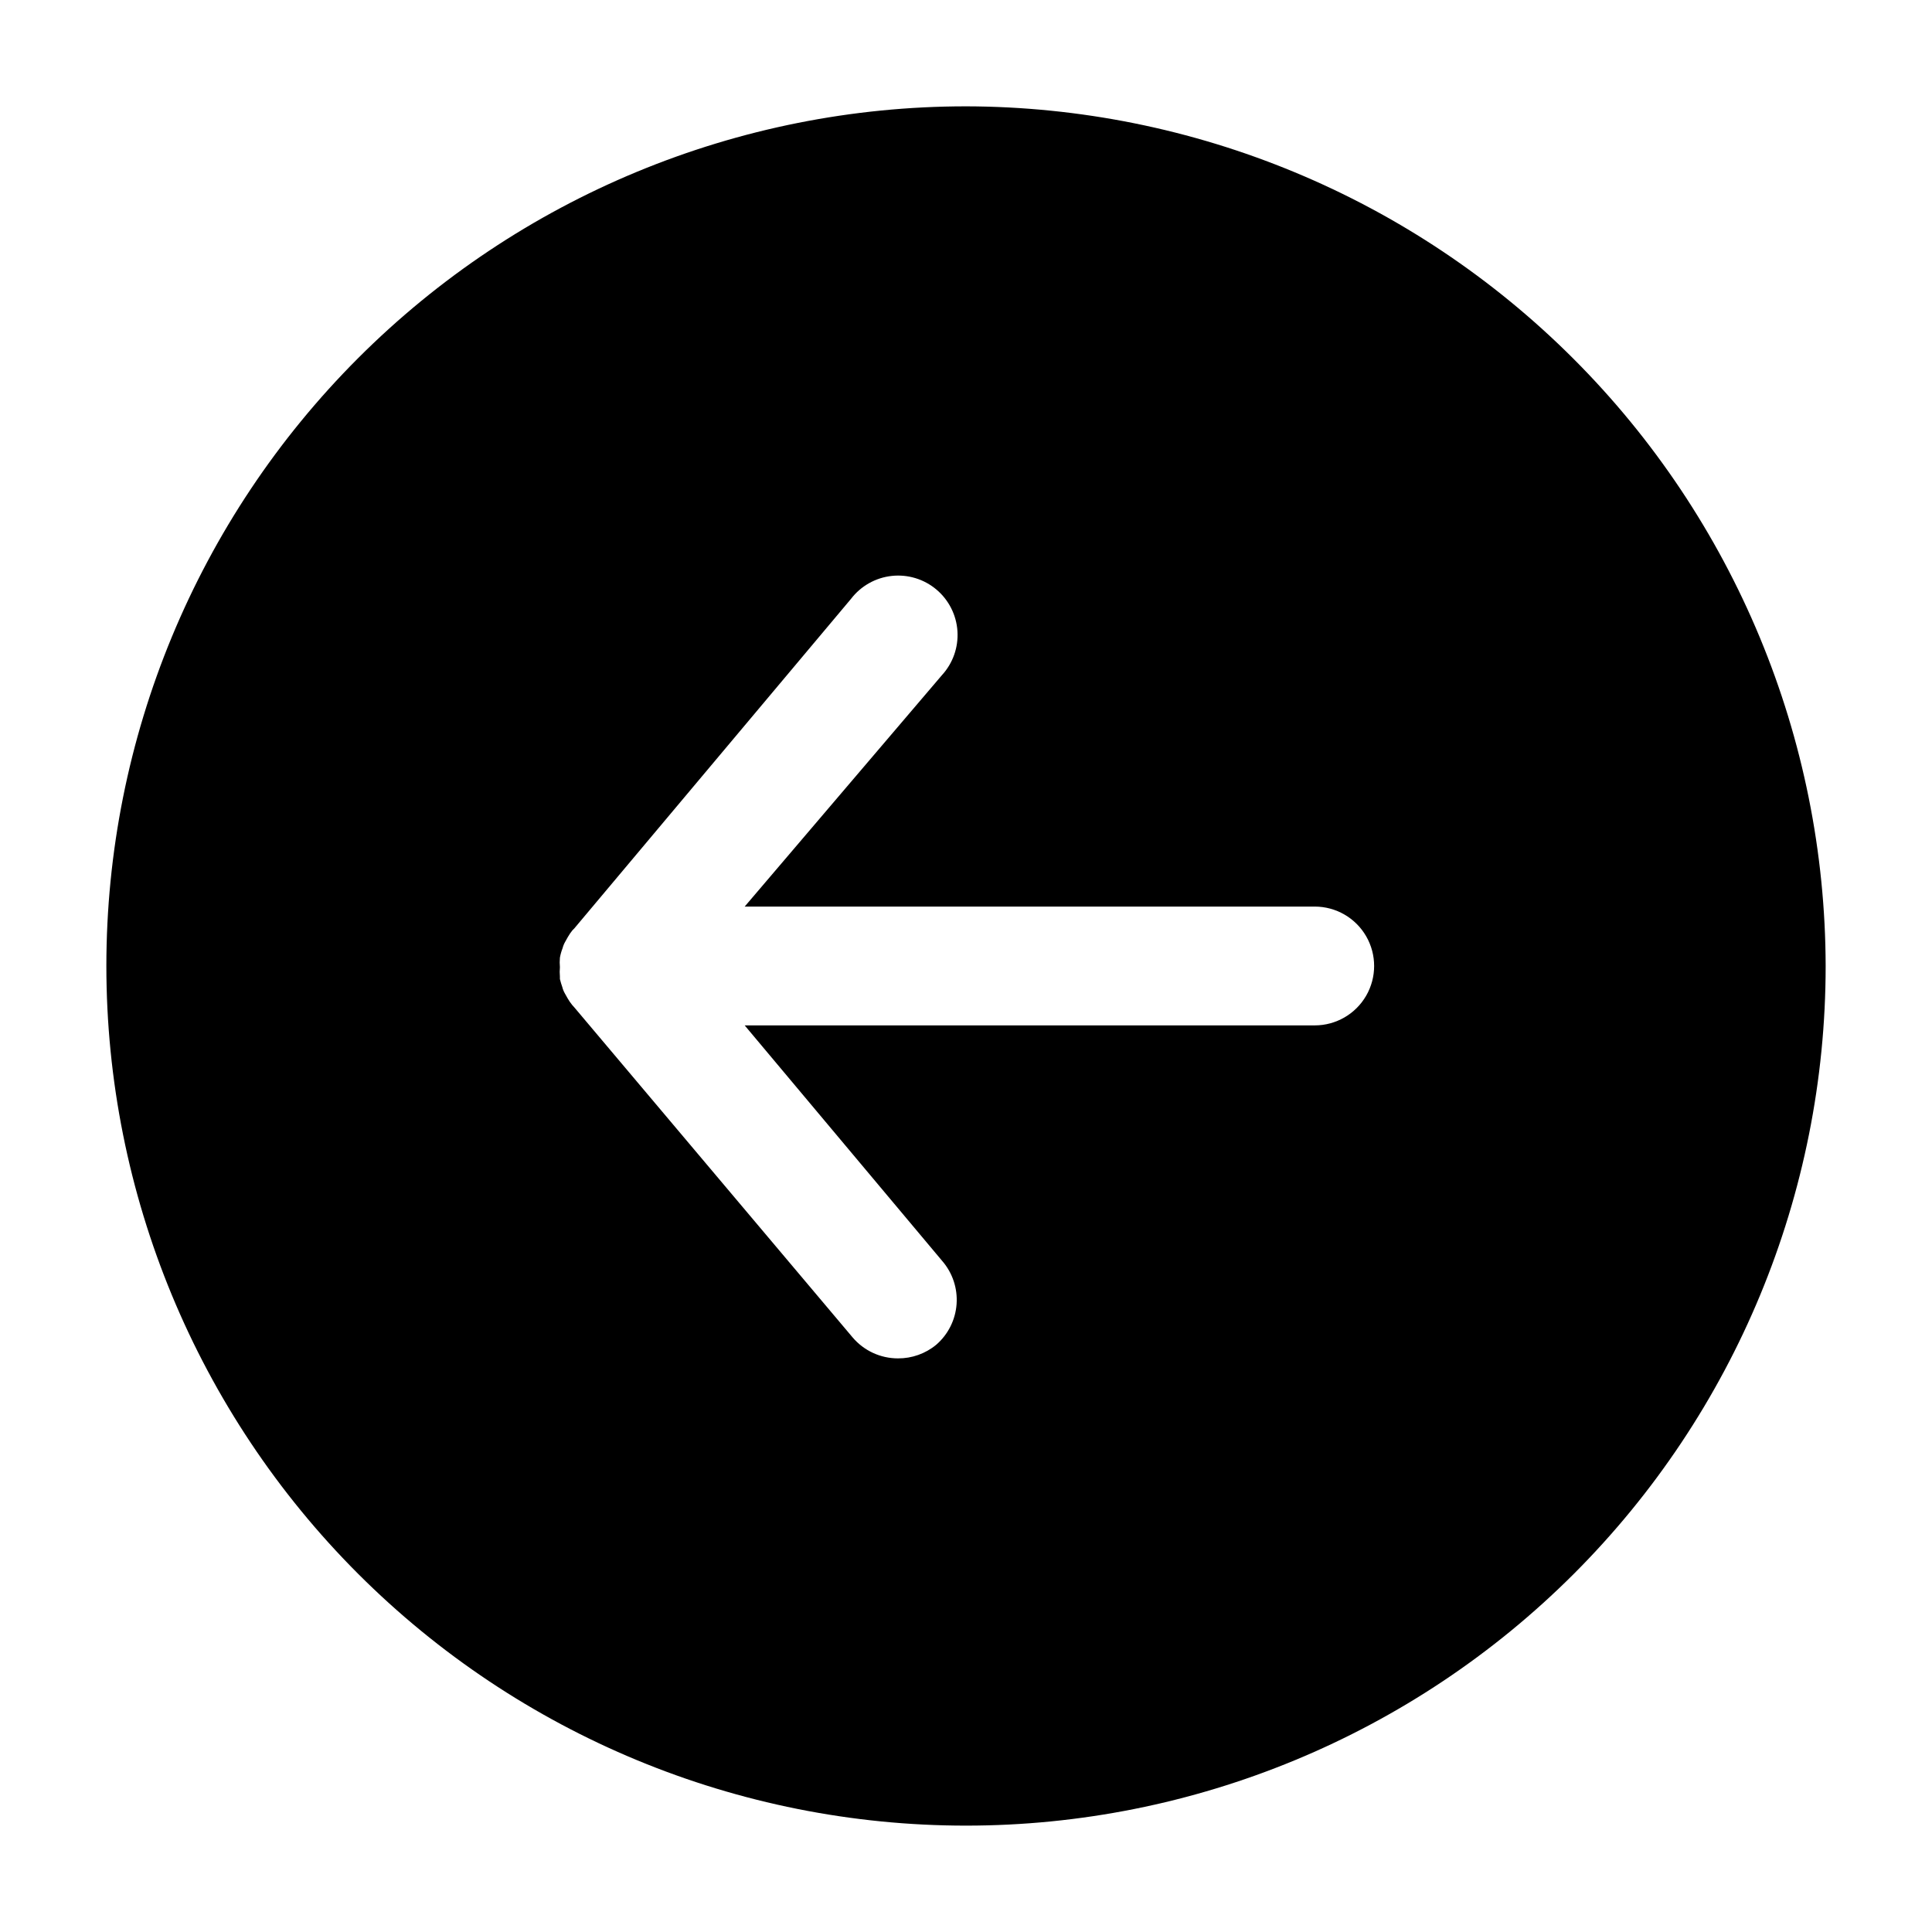 <?xml version="1.0" encoding="UTF-8"?>
<!-- Uploaded to: ICON Repo, www.svgrepo.com, Generator: ICON Repo Mixer Tools -->
<svg fill="#000000" width="800px" height="800px" version="1.1" viewBox="144 144 512 512" xmlns="http://www.w3.org/2000/svg">
 <path d="m400 172.18c-60.422 0-118.37 24-161.09 66.723-42.723 42.727-66.723 100.67-66.723 161.09 0 60.418 24 118.36 66.723 161.09 42.727 42.723 100.67 66.727 161.09 66.727 60.418 0 118.36-24.004 161.09-66.727 42.723-42.727 66.727-100.67 66.727-161.09-0.125-60.383-24.168-118.26-66.867-160.95-42.695-42.699-100.57-66.738-160.95-66.863zm92.418 243.56h-151.07l52.348 62.426c2.734 3.152 4.106 7.262 3.809 11.426-0.293 4.16-2.231 8.035-5.383 10.773-2.852 2.363-6.449 3.644-10.152 3.621-4.644 0.004-9.051-2.043-12.047-5.59l-73.68-87.379-0.629-0.707c-0.441-0.547-0.836-1.125-1.184-1.734l-0.707-1.258c-0.316-0.543-0.555-1.125-0.707-1.734-0.246-0.695-0.457-1.406-0.633-2.125v-0.629c-0.078-0.836-0.078-1.68 0-2.519-0.078-0.836-0.078-1.68 0-2.519 0.152-0.859 0.391-1.703 0.711-2.519 0.152-0.605 0.391-1.188 0.707-1.73l0.707-1.258c0.348-0.609 0.746-1.188 1.184-1.734l0.473-0.473 73.367-87.379c2.613-3.41 6.508-5.602 10.777-6.07 4.273-0.465 8.551 0.832 11.84 3.598 3.289 2.762 5.309 6.75 5.586 11.039 0.277 4.285-1.211 8.5-4.117 11.664l-52.27 61.324h151.07c5.621 0 10.82 3 13.633 7.871s2.812 10.875 0 15.746-8.012 7.871-13.633 7.871z"/>
</svg>